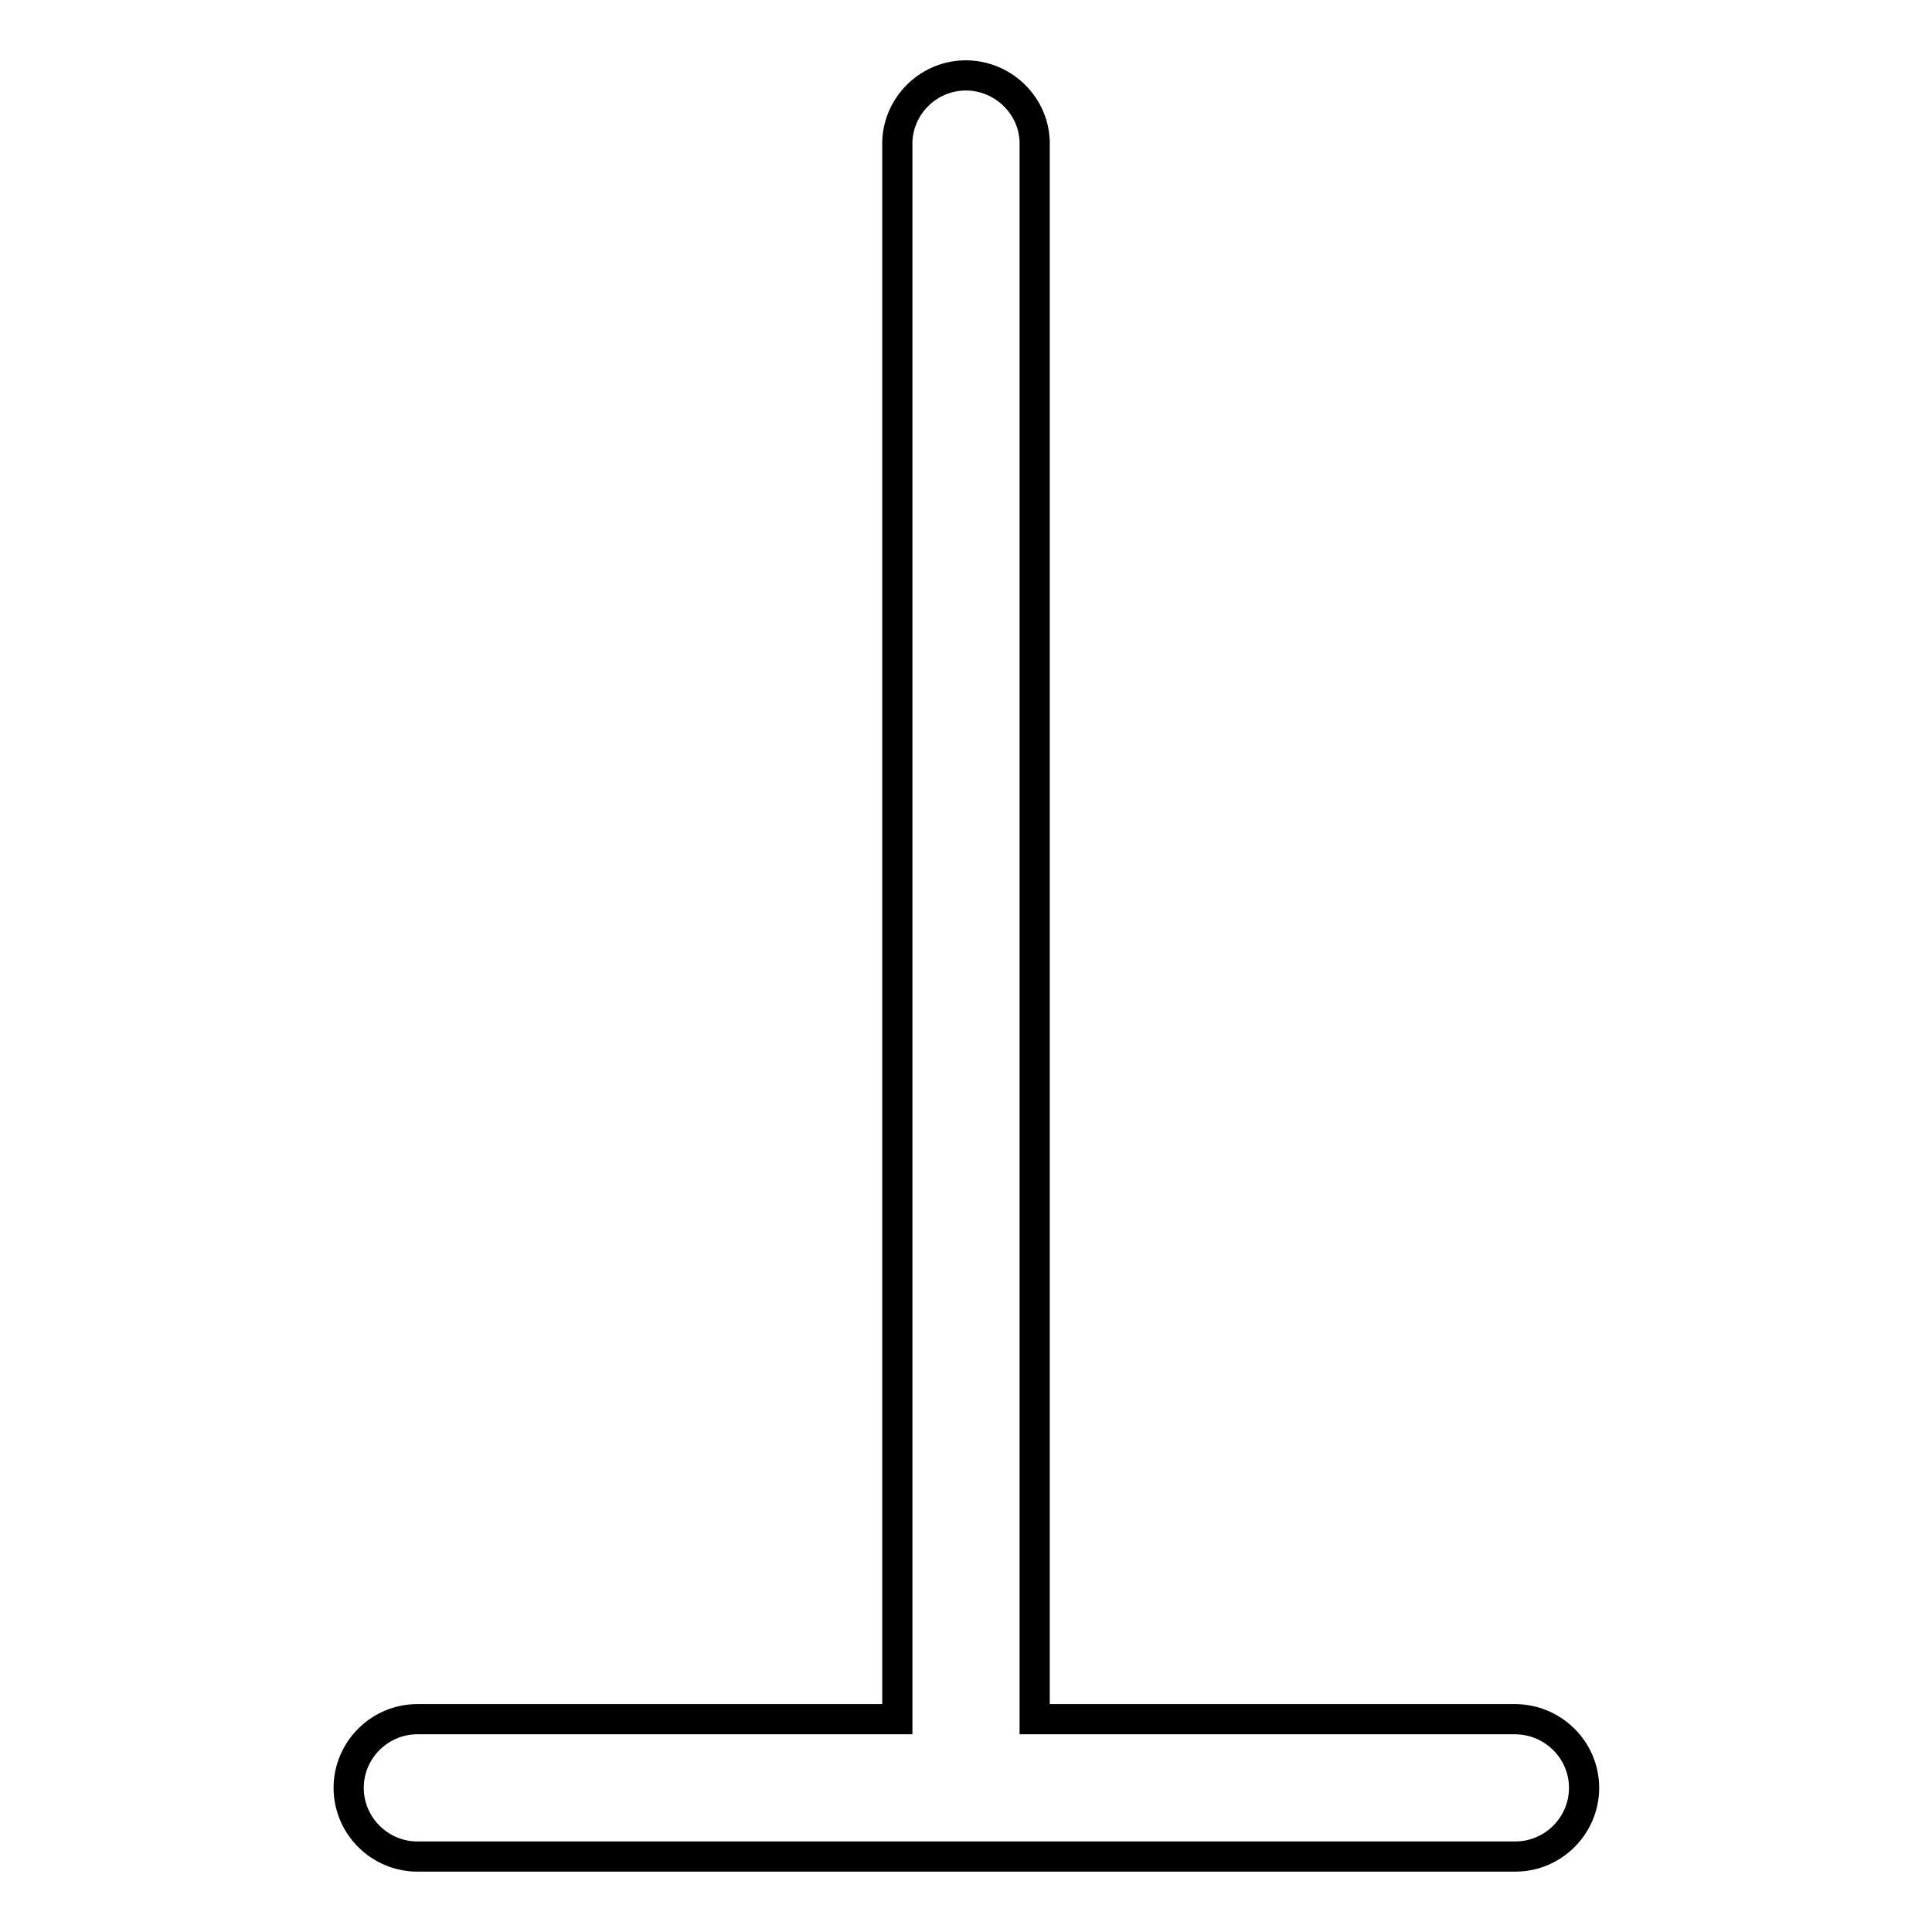 <?xml version="1.0" encoding="utf-8"?>
<!-- Svg Vector Icons : http://www.onlinewebfonts.com/icon -->
<!DOCTYPE svg PUBLIC "-//W3C//DTD SVG 1.1//EN" "http://www.w3.org/Graphics/SVG/1.1/DTD/svg11.dtd">
<svg version="1.1" xmlns="http://www.w3.org/2000/svg" xmlns:xlink="http://www.w3.org/1999/xlink" x="0px" y="0px" viewBox="0 0 256 256" enable-background="new 0 0 256 256" xml:space="preserve">
<g> <path stroke-width="4" fill-opacity="0" stroke="#000000"  d="M200.7,227.8h-63.6V18.7c-0.2-5-4.5-8.9-9.5-8.7c-4.7,0.2-8.5,4-8.7,8.7v209.1H55.3c-5,0-9.1,4.1-9.1,9.1 c0,5,4.1,9.1,9.1,9.1h145.5c5,0,9.1-4.1,9.1-9.1S205.8,227.8,200.7,227.8z"/></g>
</svg>